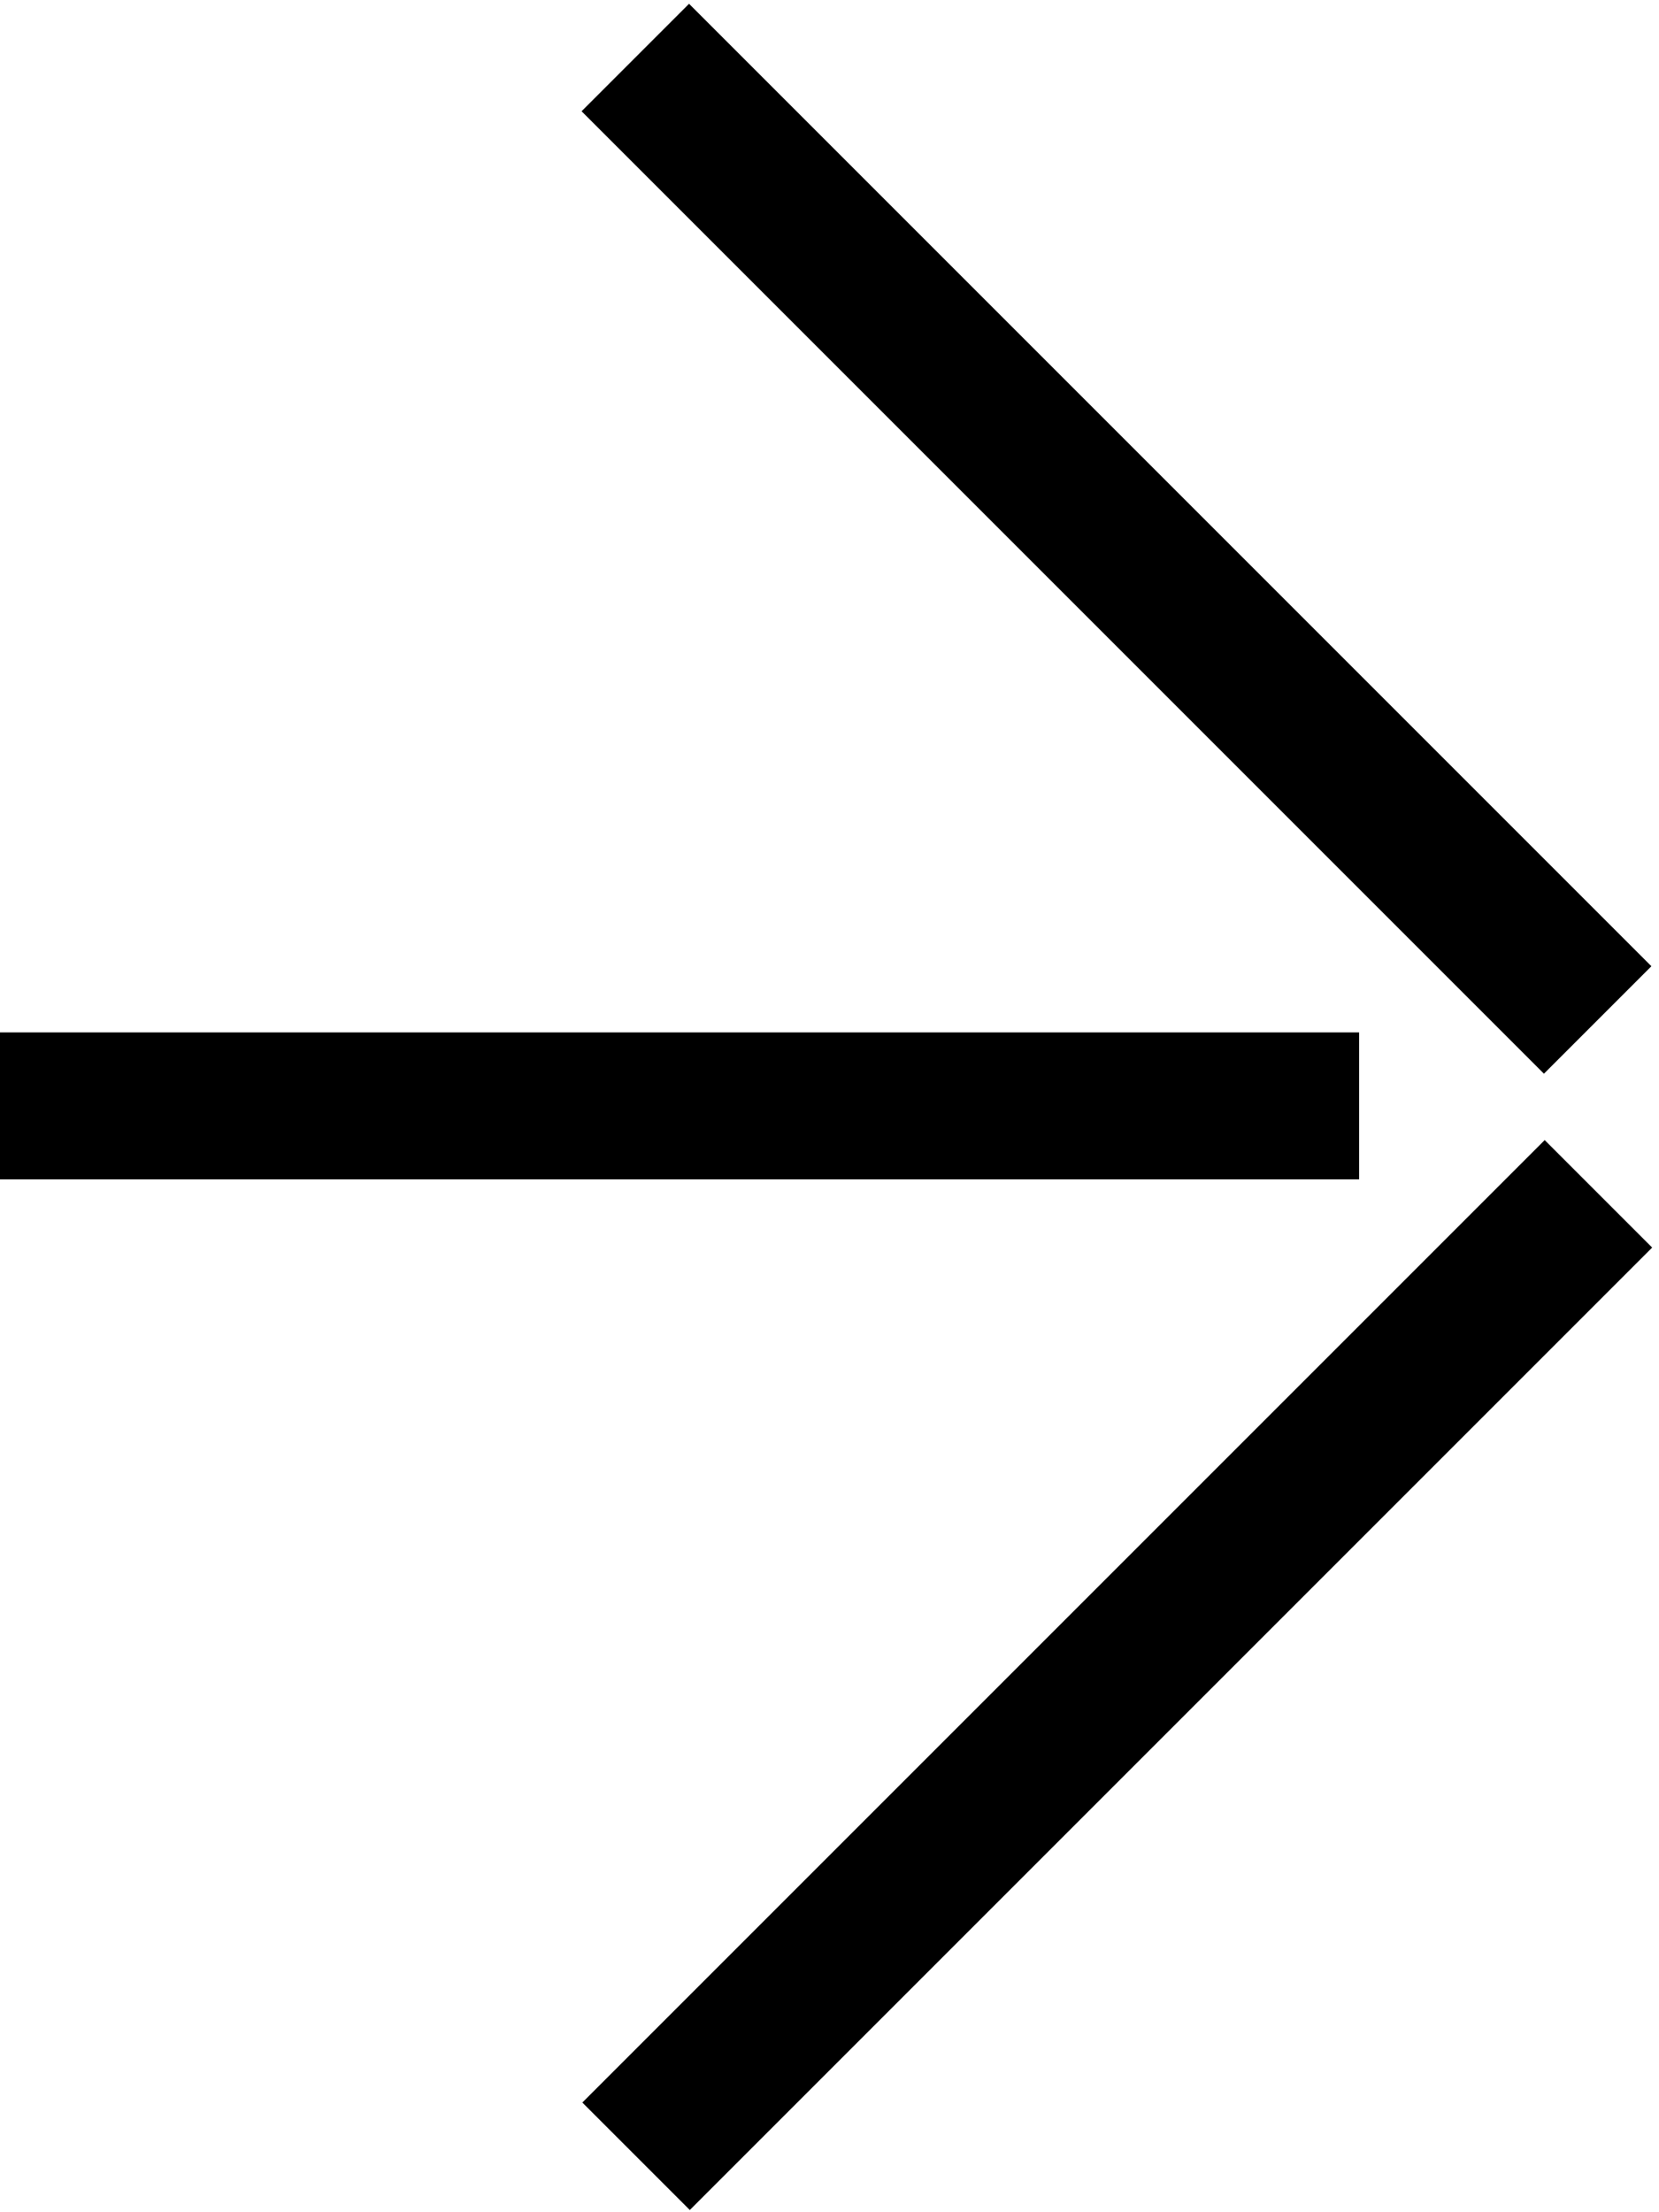 <svg width="111" height="148" viewBox="0 0 111 148" fill="none" xmlns="http://www.w3.org/2000/svg">
<path d="M90.936 78.9L90.936 69.069L-0 69.069L-0 78.9L90.936 78.9Z" fill="currentColor"/>
<path d="M103.302 71.832L110.492 64.642L46.103 0.253L38.912 7.443L103.302 71.832Z" fill="currentColor"/>
<path d="M110.543 83.464L103.353 76.273L38.963 140.662L46.154 147.853L110.543 83.464Z" fill="currentColor"/>
</svg>

